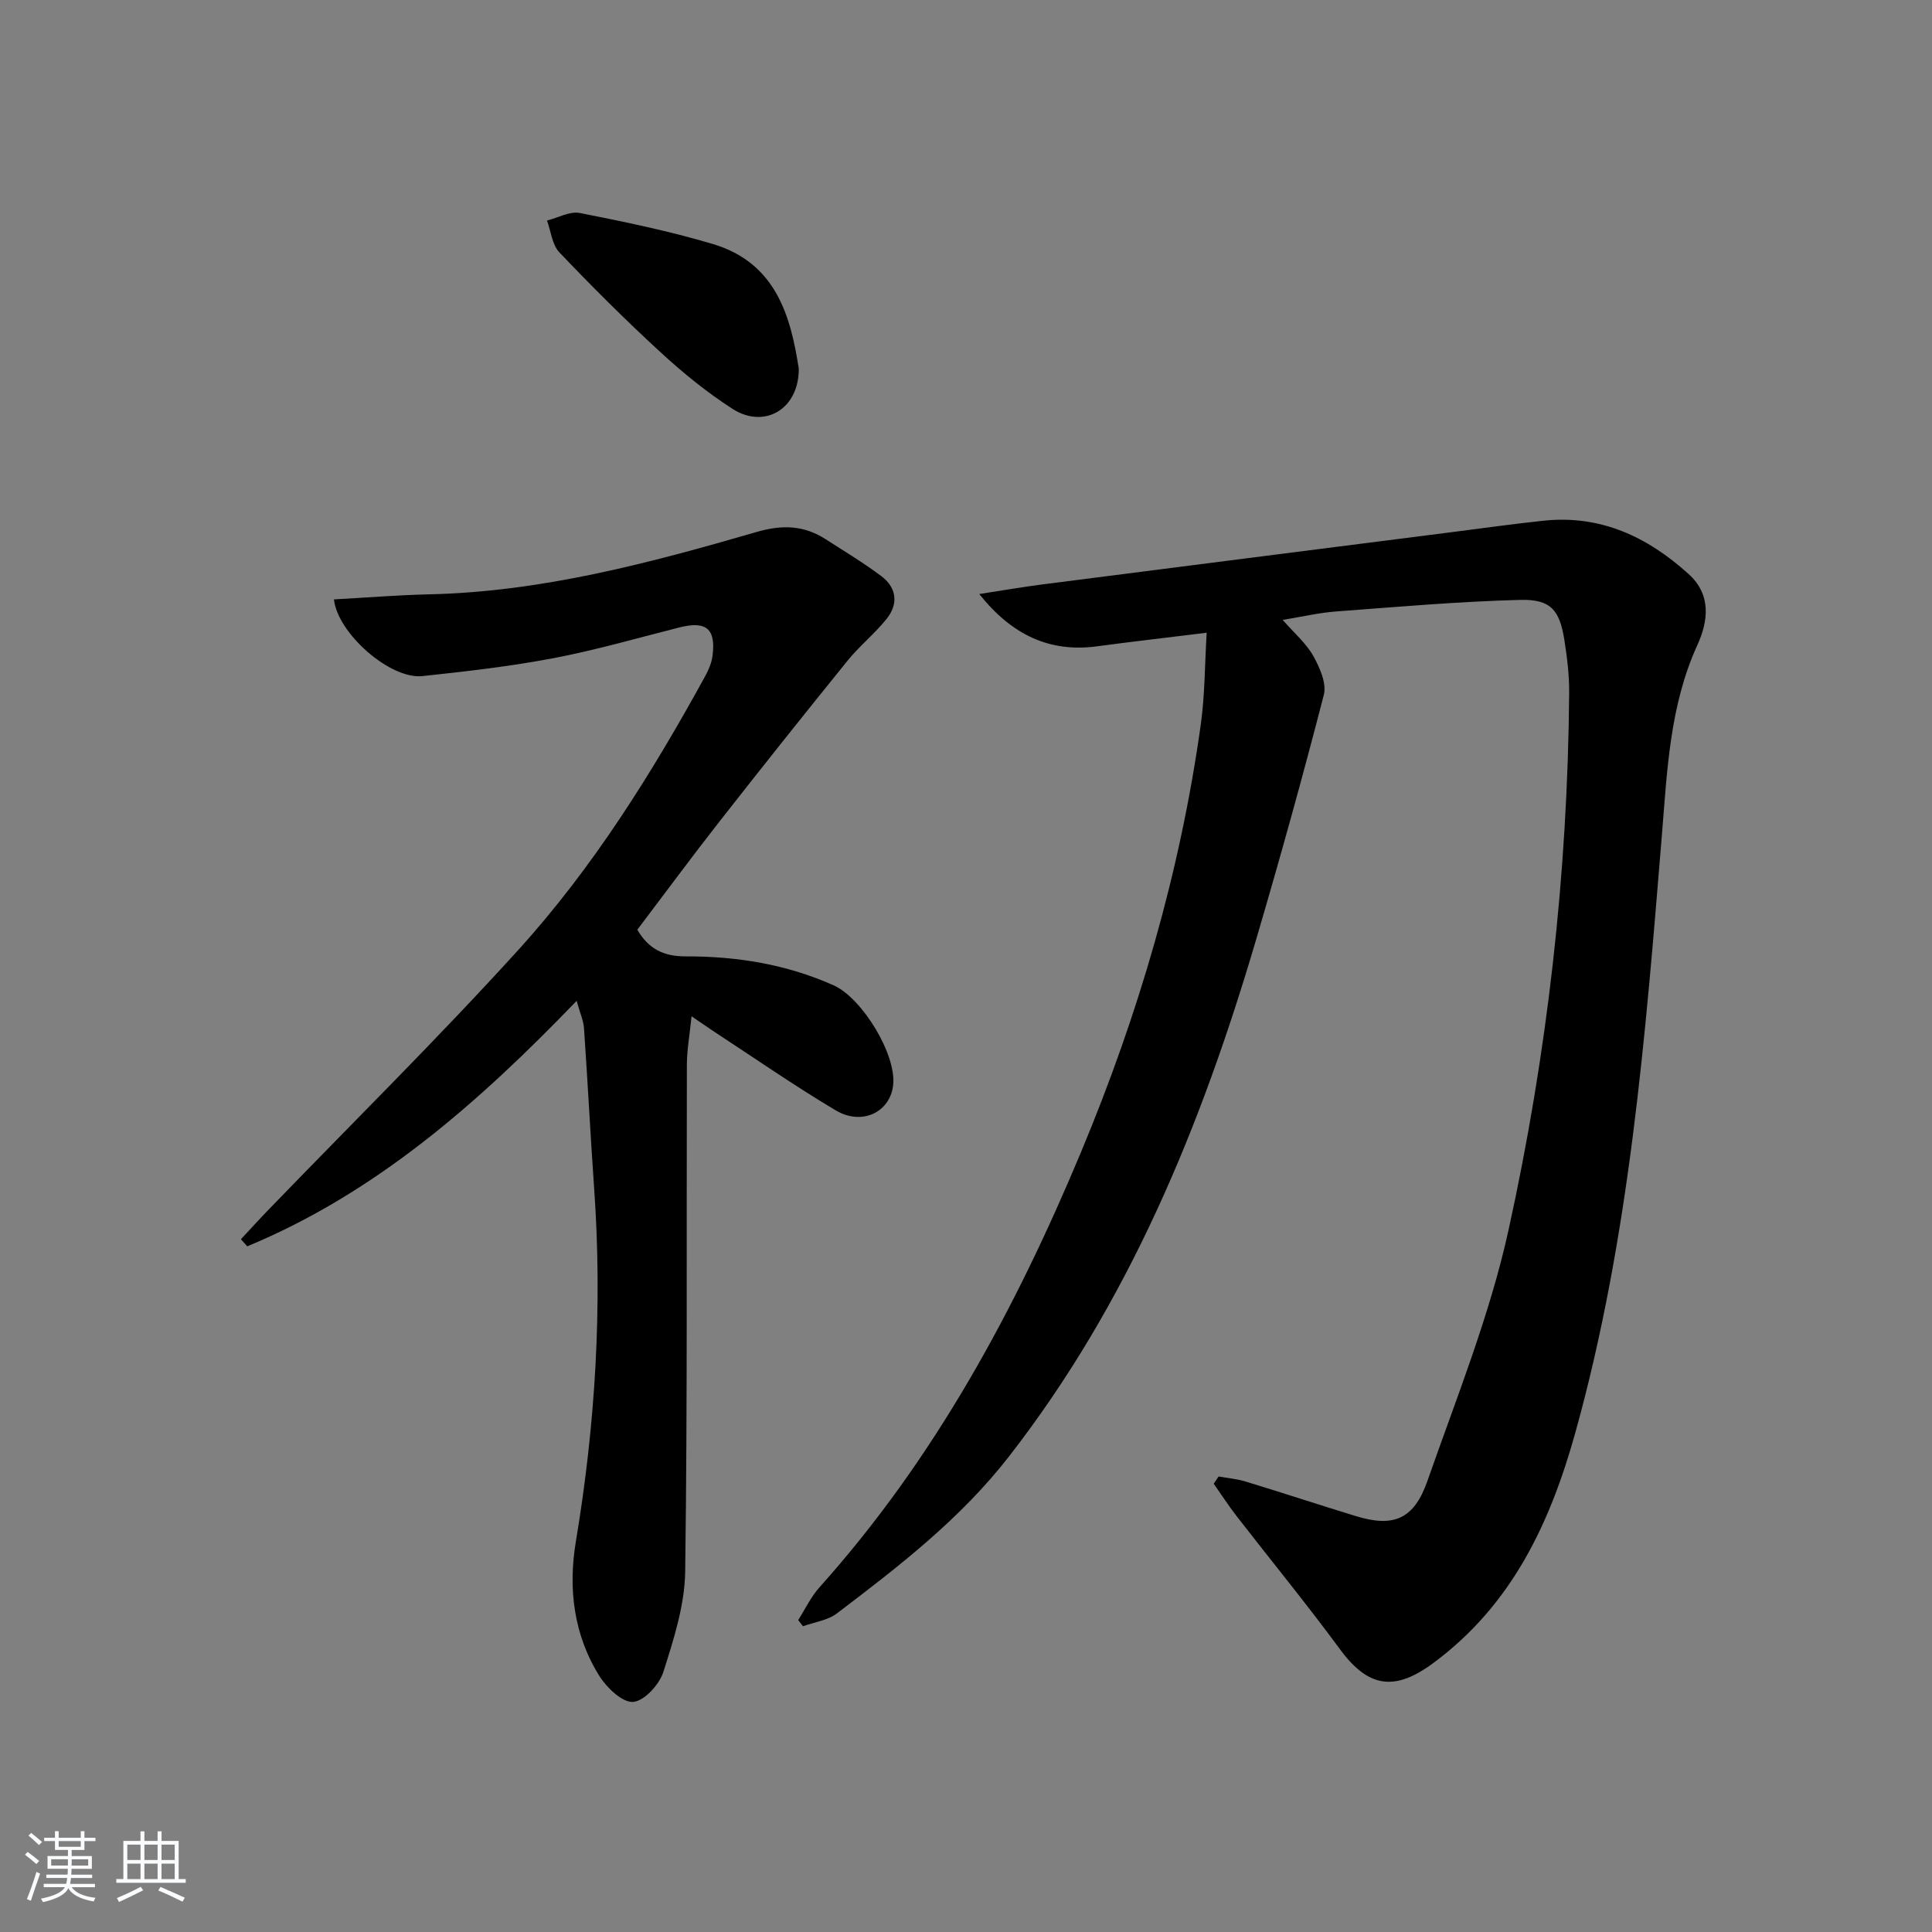 <svg enable-background="new 0 0 400 400" viewBox="0 0 400 400" xmlns="http://www.w3.org/2000/svg"><rect x="0" y="0" width="400" height="400" fill="#808080" stroke="none"/><path d="m5.17 384 .55-.58c.85.61 1.65 1.24 2.4 1.87l-.59.64c-.83-.73-1.62-1.38-2.36-1.93m1.22 9.53-.82-.34c.71-1.76 1.37-3.64 1.98-5.63.24.13.5.25.76.36-.6 1.67-1.24 3.54-1.92 5.61m-.5-13.5.57-.54c.56.44 1.31 1.06 2.26 1.87l-.65.64c-.67-.66-1.4-1.32-2.18-1.97m3.25.46h2.24v-1.36h.77v1.36h4.57v-1.36h.76v1.36h2.28v.69h-2.28v1.84h-2.64v1.26h4.18v2.64h-4.21c0 .45-.02.86-.05 1.21h4.32v.69h-4.38c-.04.34-.1.75-.19 1.22h5.15v.69h-4.82c.87 1.19 2.51 1.92 4.93 2.19-.17.31-.3.57-.37.76-2.77-.49-4.52-1.41-5.26-2.76-.56 1.26-2.3 2.23-5.24 2.9-.12-.24-.26-.48-.43-.72 2.73-.55 4.38-1.34 4.96-2.38h-4.38v-.69h4.65c.1-.38.17-.79.21-1.22h-4.32v-.69h4.4c.03-.34.05-.75.05-1.21h-4.2v-2.64h4.23v-1.26h-2.69v-1.84h-2.24zm1.46 4.46v1.29h3.45c.01-.4.02-.57.01-.53v-.32-.45h-3.46zm1.55-2.59h4.57v-1.19h-4.57zm6.11 2.59h-3.42v.77c-.01.19-.01.37-.02.53h3.44z" fill="#fafbfc"/><path d="m32.63 379.16h.82v1.98h3.54v7.89h1.46v.78h-14.37v-.78h1.46v-7.89h3.54v-1.98h.82v1.98h2.73zm-3.49 11.48.5.73c-1.61.82-3.28 1.63-5 2.42-.13-.27-.28-.55-.44-.82 1.75-.73 3.4-1.5 4.94-2.33m-2.78-5.55h2.73v-3.18h-2.73zm0 3.95h2.73v-3.2h-2.73zm3.54-3.95h2.73v-3.18h-2.73zm0 3.95h2.73v-3.2h-2.73zm7.89 4.68c-1.84-.92-3.51-1.7-5.02-2.32l.45-.73c1.89.8 3.57 1.55 5.04 2.23zm-1.62-11.81h-2.73v3.18h2.73zm-2.73 7.13h2.73v-3.2h-2.73z" fill="#fafbfc"/><g fill="#000001"><path d="m252.3 305.69c1.88.34 3.82.5 5.63 1.06 7.62 2.32 15.19 4.82 22.81 7.15 7.73 2.37 12 .69 14.78-7.26 6.02-17.2 12.92-34.28 16.81-52 8.04-36.55 12.25-73.71 12.55-111.22.03-3.63-.43-7.3-.99-10.9-.98-6.21-2.81-8.48-9.16-8.32-12.73.33-25.44 1.45-38.15 2.4-3.44.26-6.83 1.06-11.02 1.74 2.39 2.74 4.85 4.82 6.32 7.44 1.35 2.41 2.82 5.71 2.2 8.09-4.38 17-9.09 33.93-14.05 50.78-11.3 38.35-26.27 74.91-51.11 106.87-10.08 12.97-22.8 22.76-35.65 32.52-1.91 1.45-4.66 1.8-7.02 2.66-.33-.43-.66-.85-.99-1.28 1.45-2.28 2.63-4.81 4.41-6.79 23.84-26.6 40.52-57.46 54.18-90.19 11.89-28.49 20.5-57.87 24.76-88.45.85-6.09.82-12.3 1.22-18.99-8.57 1.06-15.63 1.86-22.68 2.81-9.91 1.34-17.72-2.42-24.4-10.82 4.37-.67 8.73-1.44 13.12-2 28.33-3.64 56.66-7.24 85-10.85 6.26-.8 12.51-1.68 18.79-2.34 11.75-1.23 21.46 3.37 29.93 11.03 4.74 4.28 4.12 9.7 1.83 14.72-5.74 12.58-6.25 26.03-7.35 39.42-3.41 41.55-6.65 83.1-17.89 123.55-5.25 18.89-13.19 35.8-29.48 47.83-7.99 5.9-13.43 5.06-19.29-2.91-6.89-9.37-14.28-18.38-21.41-27.58-1.67-2.15-3.15-4.45-4.71-6.67.33-.5.67-1 1.01-1.5z"/><path d="m143.18 210.41c-.39 3.88-.96 6.94-.97 10-.1 35 .13 70-.35 104.99-.1 6.96-2.38 14.02-4.52 20.76-.83 2.61-3.93 6-6.24 6.2-2.19.19-5.43-2.87-6.95-5.28-5.37-8.52-6.55-18.19-4.93-27.88 4.04-24.23 5.53-48.53 3.8-73.04-.78-11.09-1.34-22.19-2.11-33.28-.11-1.58-.82-3.13-1.53-5.66-20.28 21.07-41.53 39.76-68.19 50.82-.44-.49-.88-.98-1.31-1.47 1.93-2.07 3.84-4.18 5.81-6.21 17.23-17.84 34.91-35.28 51.57-53.63 15.49-17.06 27.69-36.6 38.77-56.79.7-1.28 1.31-2.73 1.49-4.17.73-5.61-1.33-7.27-6.88-5.86-8.67 2.19-17.29 4.69-26.06 6.36-8.96 1.7-18.06 2.74-27.13 3.71-6.65.71-17.54-8.82-18.31-15.88 6.59-.36 13.16-.9 19.74-1.05 23.33-.53 45.63-6.49 67.8-12.92 5.25-1.52 9.74-1.39 14.21 1.48 3.91 2.5 7.89 4.91 11.6 7.69 3.16 2.37 3.54 5.72 1.12 8.77-2.46 3.1-5.64 5.63-8.13 8.71-8.9 10.99-17.71 22.06-26.43 33.19-5.83 7.44-11.44 15.05-17.1 22.52 2.4 4.1 5.58 5.53 10.06 5.52 10.54-.03 20.82 1.63 30.58 5.99 5.92 2.65 13.14 14.45 12.31 20.81-.72 5.51-6.47 8.29-11.89 5.07-8.56-5.1-16.77-10.8-25.12-16.26-1.34-.89-2.65-1.81-4.71-3.21z"/><path d="m165.38 76.34c.03 8.44-7.16 12.52-13.7 8.32-5.29-3.39-10.25-7.44-14.89-11.7-7.23-6.64-14.2-13.59-20.97-20.7-1.51-1.58-1.75-4.37-2.57-6.6 2.28-.57 4.72-1.97 6.81-1.56 9.24 1.82 18.51 3.74 27.53 6.42 13.14 3.92 16.13 15.06 17.79 25.82z"/></g></svg>